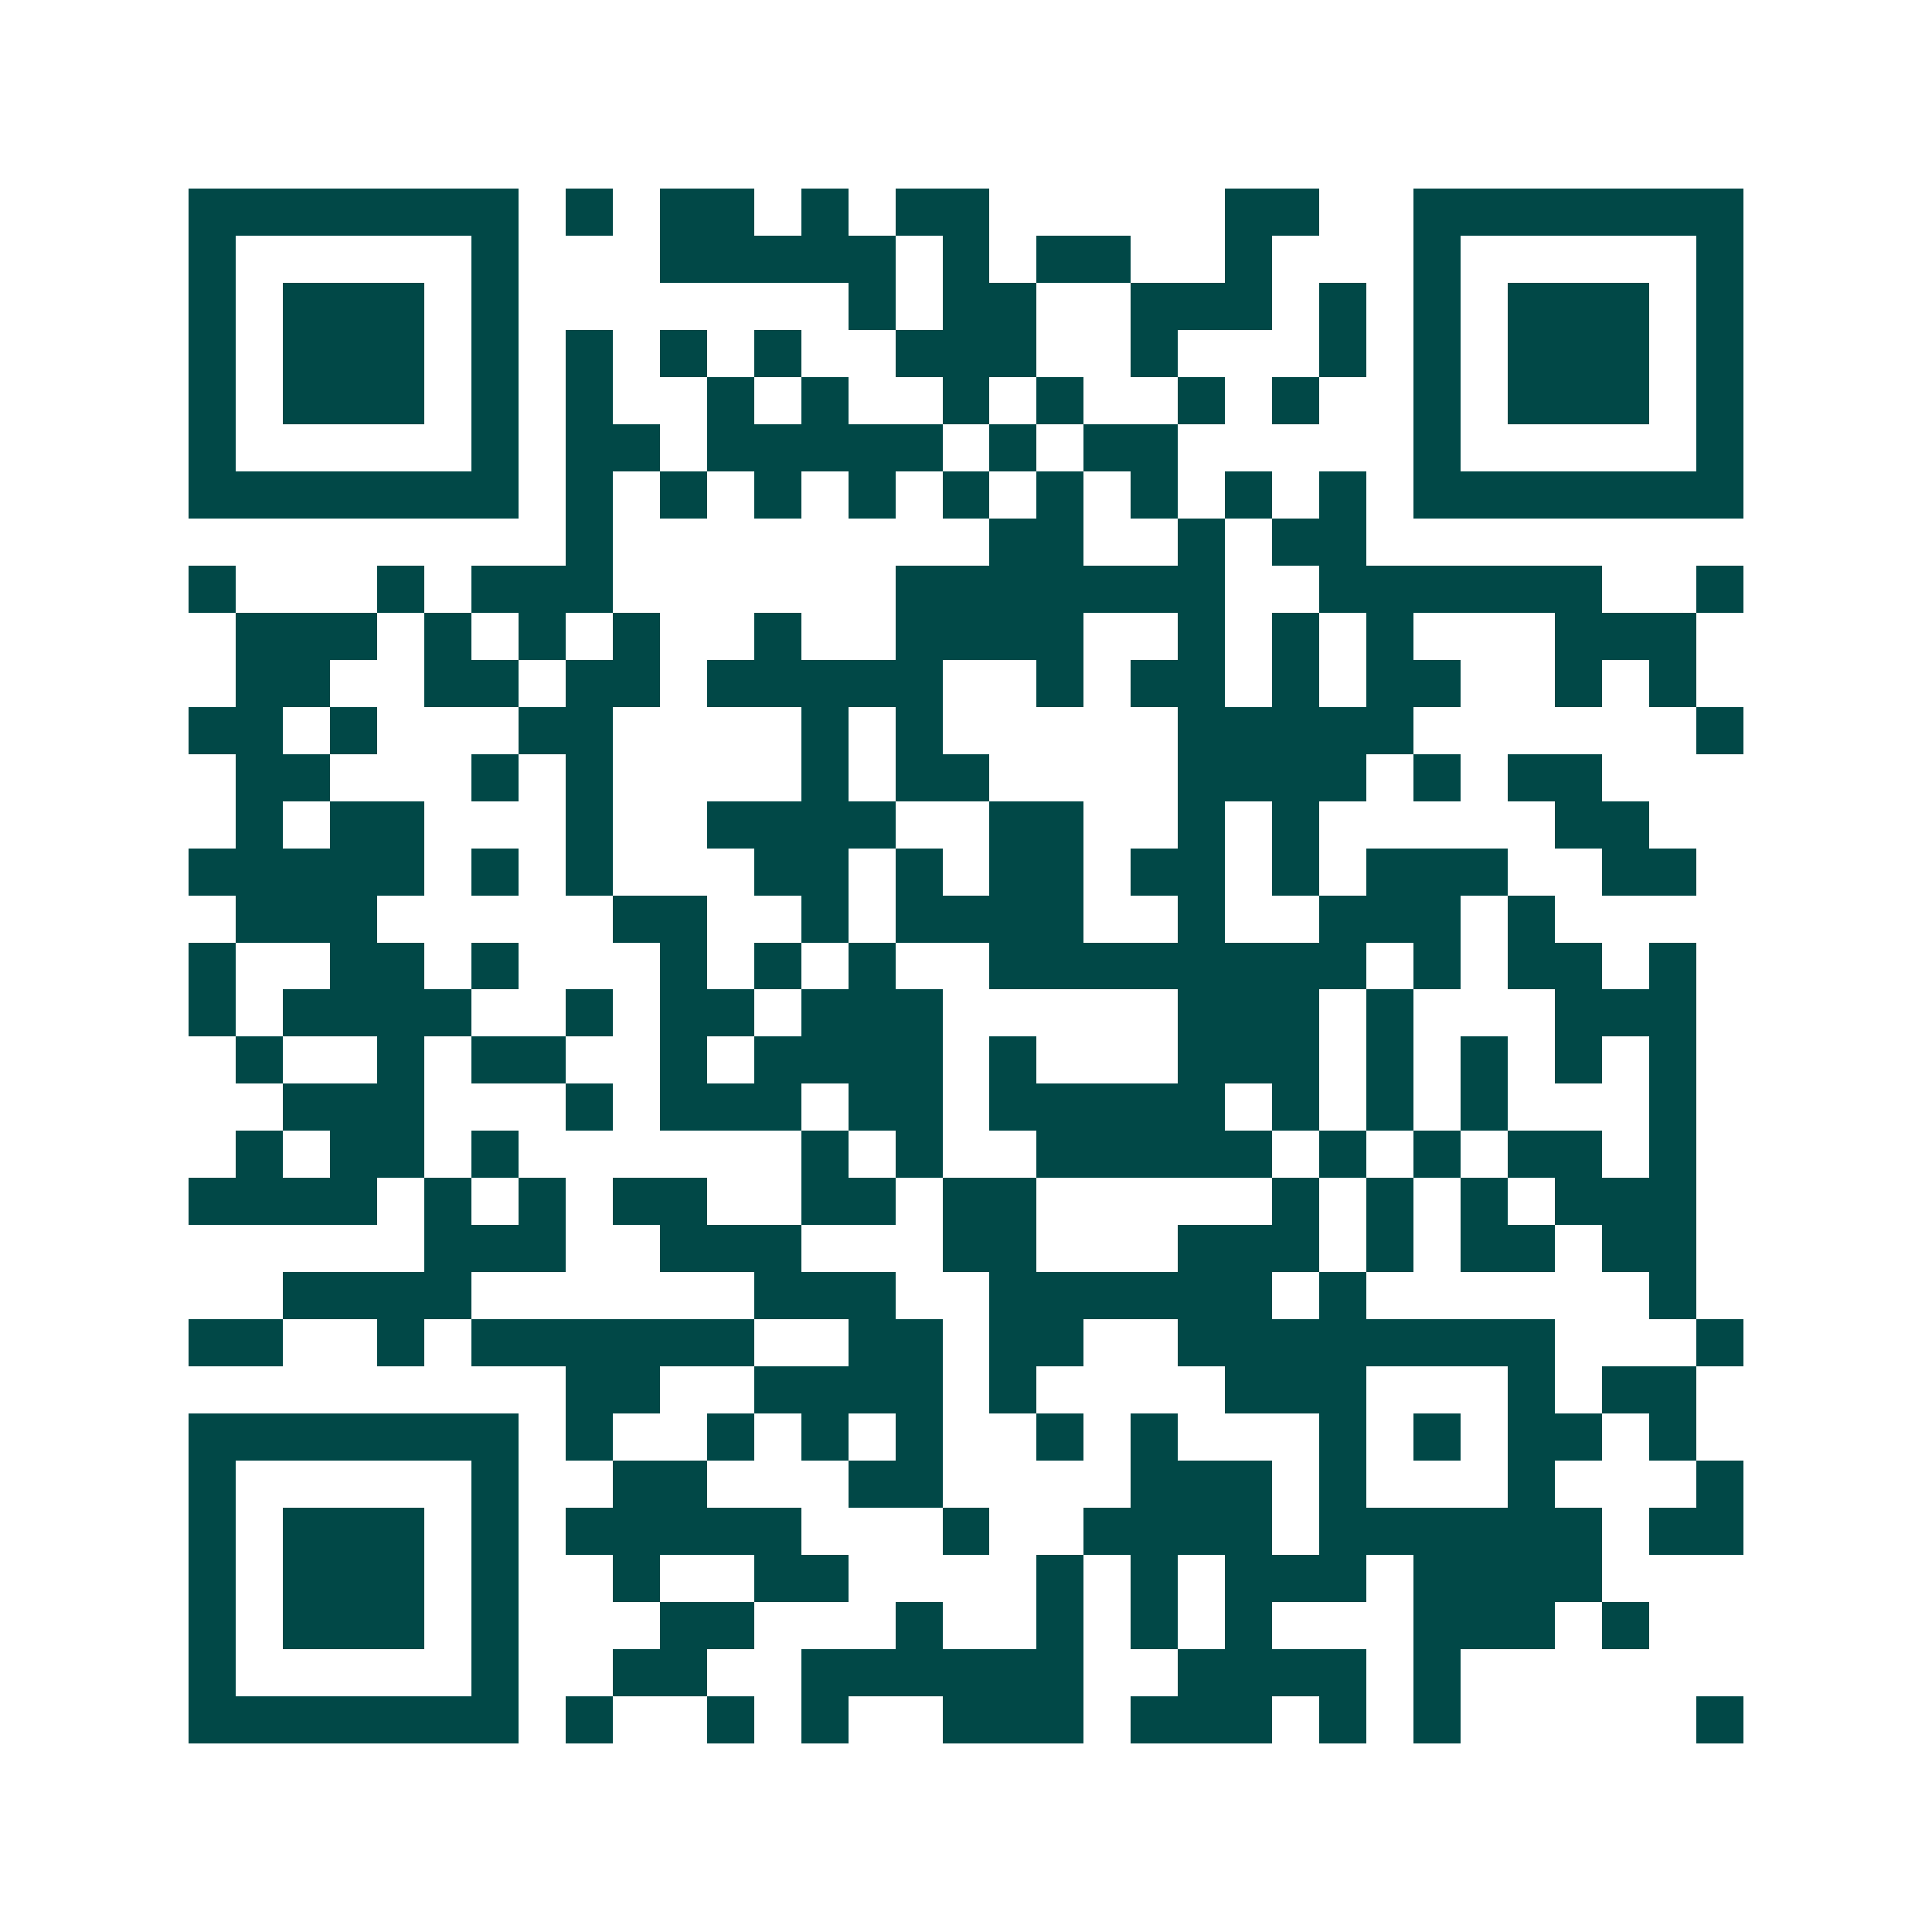 <svg xmlns="http://www.w3.org/2000/svg" width="200" height="200" viewBox="0 0 41 41" shape-rendering="crispEdges"><path fill="#ffffff" d="M0 0h41v41H0z"/><path stroke="#014847" d="M4 4.5h7m1 0h1m1 0h2m1 0h1m1 0h2m5 0h2m2 0h7M4 5.5h1m5 0h1m3 0h5m1 0h1m1 0h2m2 0h1m3 0h1m5 0h1M4 6.5h1m1 0h3m1 0h1m7 0h1m1 0h2m2 0h3m1 0h1m1 0h1m1 0h3m1 0h1M4 7.5h1m1 0h3m1 0h1m1 0h1m1 0h1m1 0h1m2 0h3m2 0h1m3 0h1m1 0h1m1 0h3m1 0h1M4 8.5h1m1 0h3m1 0h1m1 0h1m2 0h1m1 0h1m2 0h1m1 0h1m2 0h1m1 0h1m2 0h1m1 0h3m1 0h1M4 9.5h1m5 0h1m1 0h2m1 0h5m1 0h1m1 0h2m5 0h1m5 0h1M4 10.5h7m1 0h1m1 0h1m1 0h1m1 0h1m1 0h1m1 0h1m1 0h1m1 0h1m1 0h1m1 0h7M12 11.5h1m8 0h2m2 0h1m1 0h2M4 12.5h1m3 0h1m1 0h3m6 0h7m2 0h6m2 0h1M5 13.5h3m1 0h1m1 0h1m1 0h1m2 0h1m2 0h4m2 0h1m1 0h1m1 0h1m3 0h3M5 14.5h2m2 0h2m1 0h2m1 0h5m2 0h1m1 0h2m1 0h1m1 0h2m2 0h1m1 0h1M4 15.5h2m1 0h1m3 0h2m4 0h1m1 0h1m5 0h5m6 0h1M5 16.5h2m3 0h1m1 0h1m4 0h1m1 0h2m4 0h4m1 0h1m1 0h2M5 17.5h1m1 0h2m3 0h1m2 0h4m2 0h2m2 0h1m1 0h1m5 0h2M4 18.5h5m1 0h1m1 0h1m3 0h2m1 0h1m1 0h2m1 0h2m1 0h1m1 0h3m2 0h2M5 19.5h3m5 0h2m2 0h1m1 0h4m2 0h1m2 0h3m1 0h1M4 20.5h1m2 0h2m1 0h1m3 0h1m1 0h1m1 0h1m2 0h8m1 0h1m1 0h2m1 0h1M4 21.5h1m1 0h4m2 0h1m1 0h2m1 0h3m5 0h3m1 0h1m3 0h3M5 22.5h1m2 0h1m1 0h2m2 0h1m1 0h4m1 0h1m3 0h3m1 0h1m1 0h1m1 0h1m1 0h1M6 23.5h3m3 0h1m1 0h3m1 0h2m1 0h5m1 0h1m1 0h1m1 0h1m3 0h1M5 24.5h1m1 0h2m1 0h1m6 0h1m1 0h1m2 0h5m1 0h1m1 0h1m1 0h2m1 0h1M4 25.5h4m1 0h1m1 0h1m1 0h2m2 0h2m1 0h2m5 0h1m1 0h1m1 0h1m1 0h3M9 26.5h3m2 0h3m3 0h2m3 0h3m1 0h1m1 0h2m1 0h2M6 27.5h4m6 0h3m2 0h6m1 0h1m6 0h1M4 28.5h2m2 0h1m1 0h6m2 0h2m1 0h2m2 0h8m3 0h1M12 29.5h2m2 0h4m1 0h1m4 0h3m3 0h1m1 0h2M4 30.5h7m1 0h1m2 0h1m1 0h1m1 0h1m2 0h1m1 0h1m3 0h1m1 0h1m1 0h2m1 0h1M4 31.5h1m5 0h1m2 0h2m3 0h2m4 0h3m1 0h1m3 0h1m3 0h1M4 32.5h1m1 0h3m1 0h1m1 0h5m3 0h1m2 0h4m1 0h6m1 0h2M4 33.5h1m1 0h3m1 0h1m2 0h1m2 0h2m4 0h1m1 0h1m1 0h3m1 0h4M4 34.5h1m1 0h3m1 0h1m3 0h2m3 0h1m2 0h1m1 0h1m1 0h1m3 0h3m1 0h1M4 35.5h1m5 0h1m2 0h2m2 0h6m2 0h4m1 0h1M4 36.5h7m1 0h1m2 0h1m1 0h1m2 0h3m1 0h3m1 0h1m1 0h1m5 0h1"/></svg>
